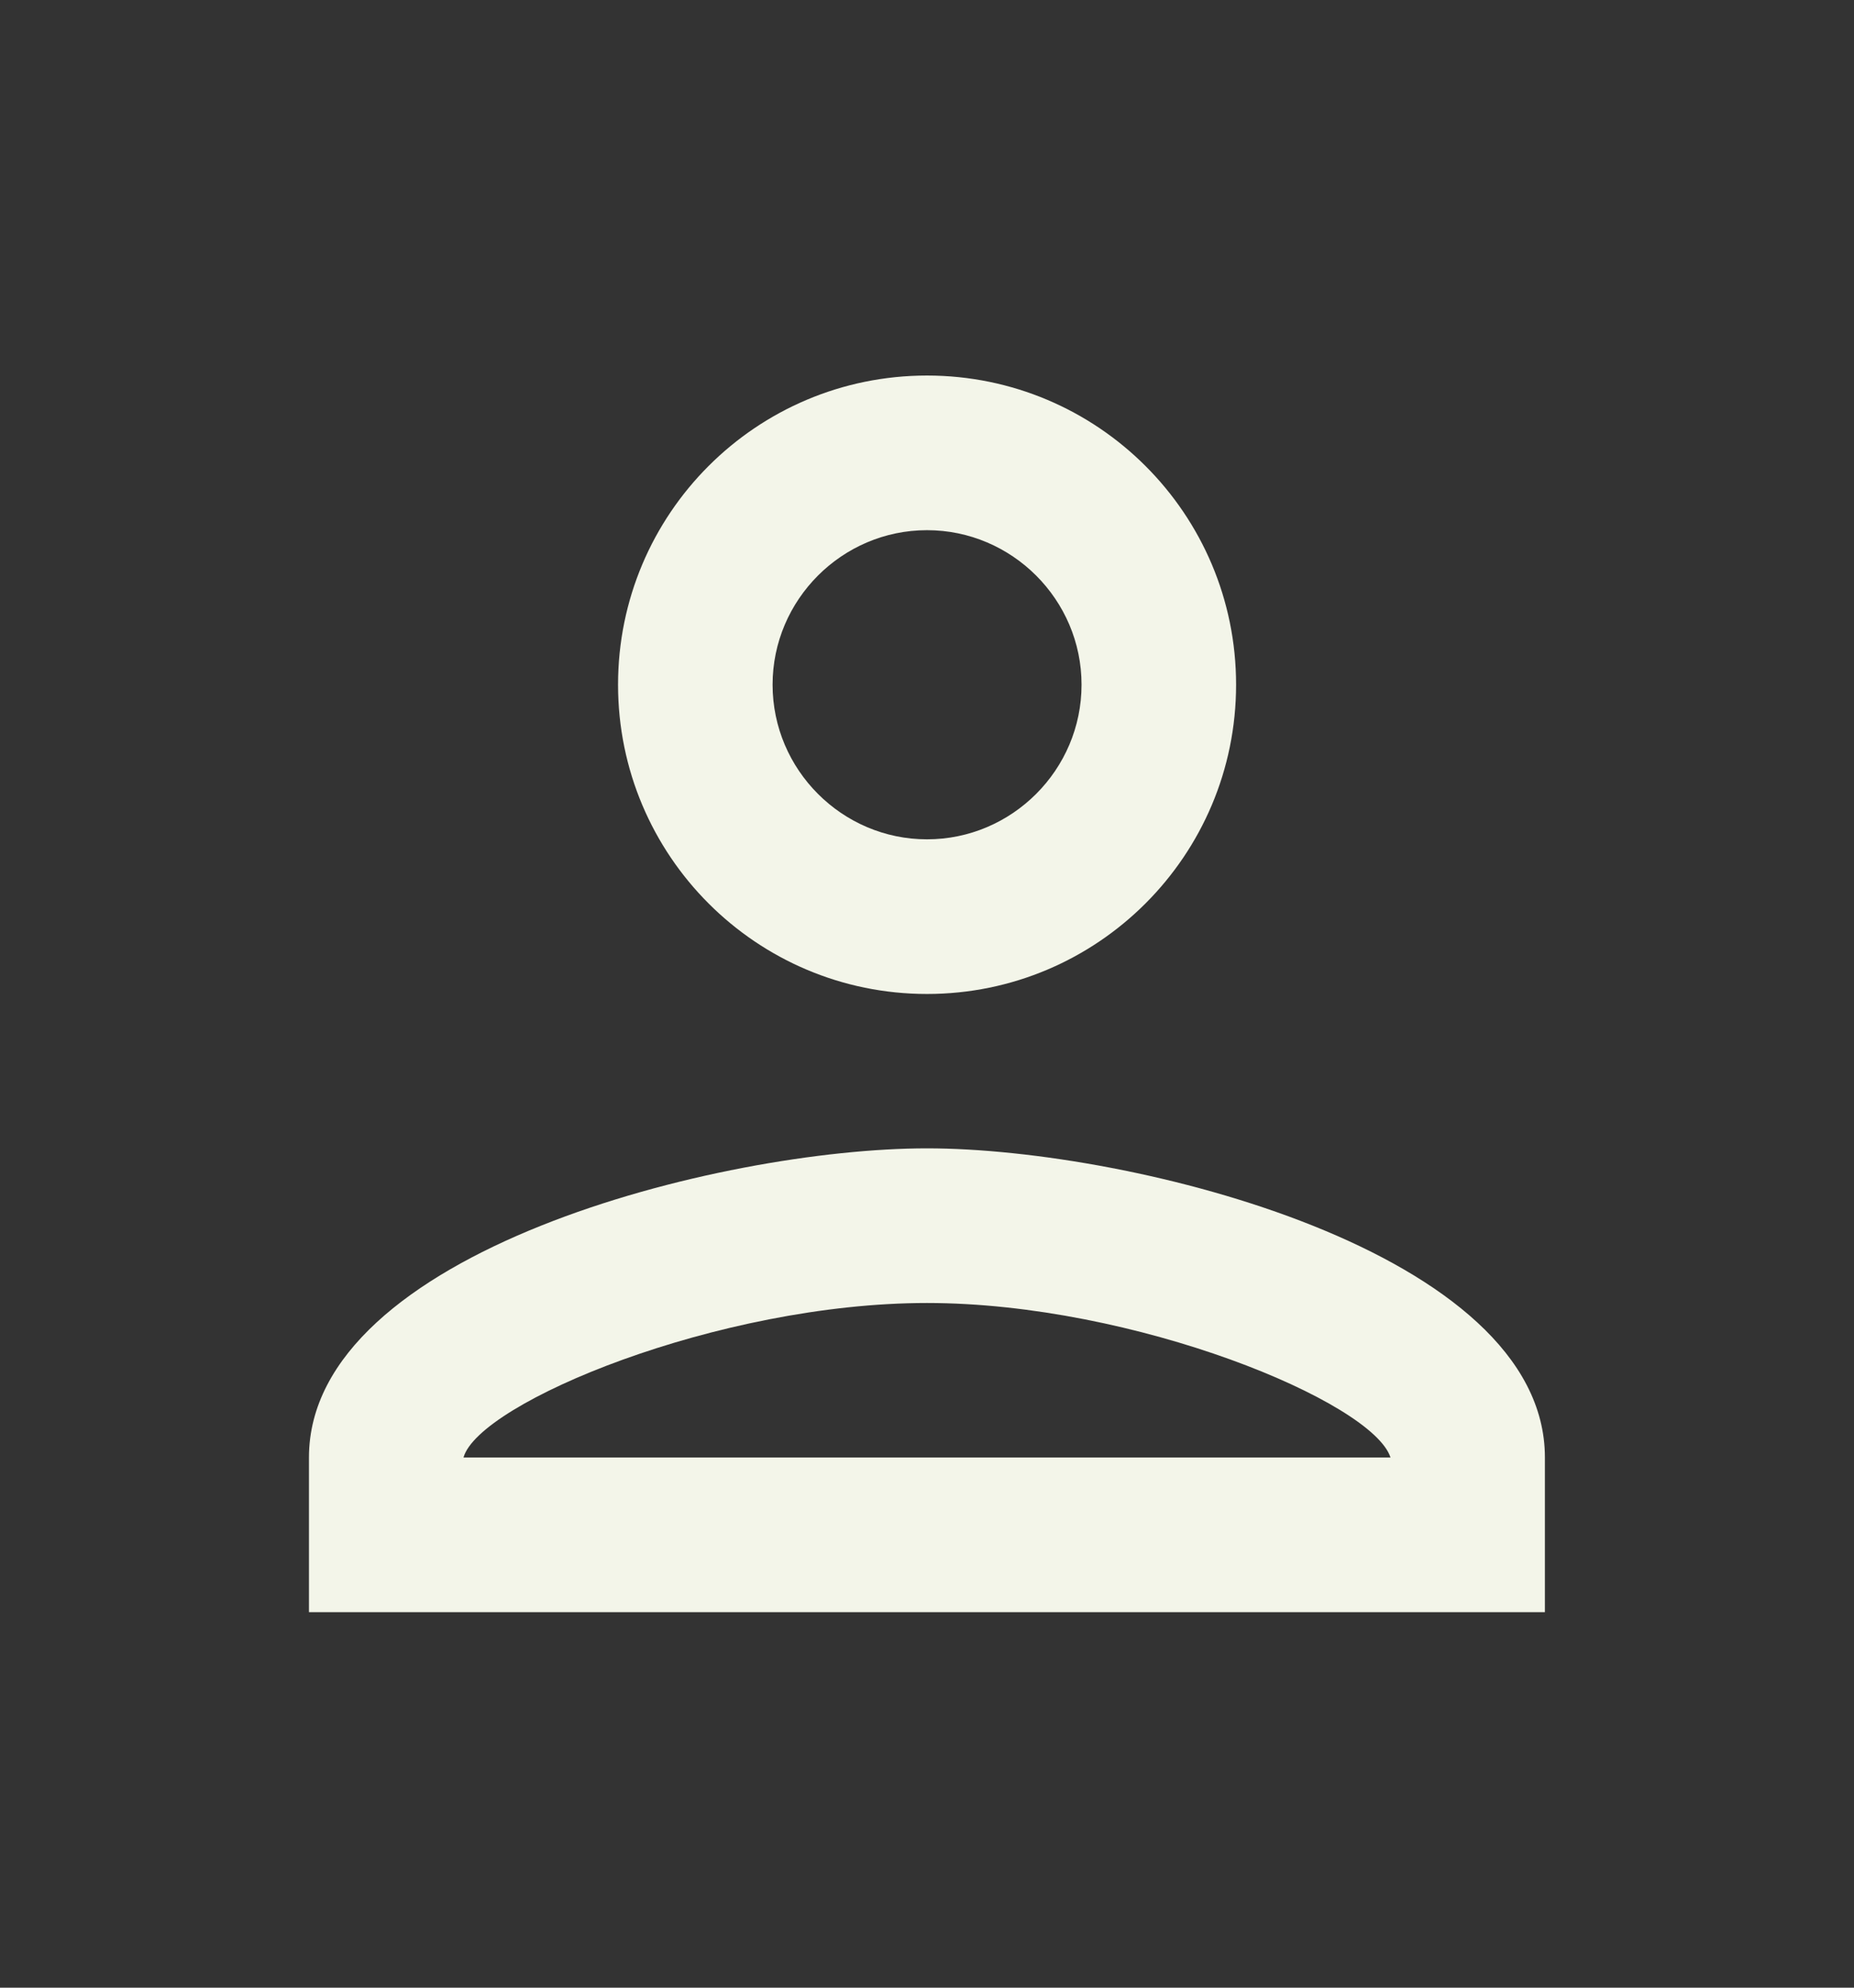 <svg width="14" height="15" viewBox="0 0 14 15" fill="none" xmlns="http://www.w3.org/2000/svg">
<rect x="0" y="0" width="14" height="15" fill="#333333" stroke="none"/>
<g clip-path="url(#clip0_1540_22120)">
<path d="M9.334 5.167C9.334 3.878 8.289 2.834 7 2.834C5.711 2.834 4.667 3.878 4.667 5.167C4.667 6.456 5.711 7.501 7 7.501C8.289 7.501 9.334 6.456 9.334 5.167ZM8.167 5.167C8.167 5.809 7.642 6.334 7 6.334C6.359 6.334 5.834 5.809 5.834 5.167C5.834 4.526 6.359 4.001 7 4.001C7.642 4.001 8.167 4.526 8.167 5.167Z" fill="#F3F5E9"/>
<path d="M2.333 10.999V12.166H11.666V10.999C11.666 9.448 8.557 8.666 7 8.666C5.442 8.666 2.333 9.448 2.333 10.999ZM3.5 10.999C3.616 10.585 5.425 9.833 7 9.833C8.569 9.833 10.366 10.579 10.5 10.999H3.5Z" fill="#F3F5E9"/>
</g>
<defs>
<clipPath id="clip0_1540_22120">
<rect width="14" height="14" fill="white" transform="translate(0 0.5)"/>
</clipPath>
</defs>
</svg>
